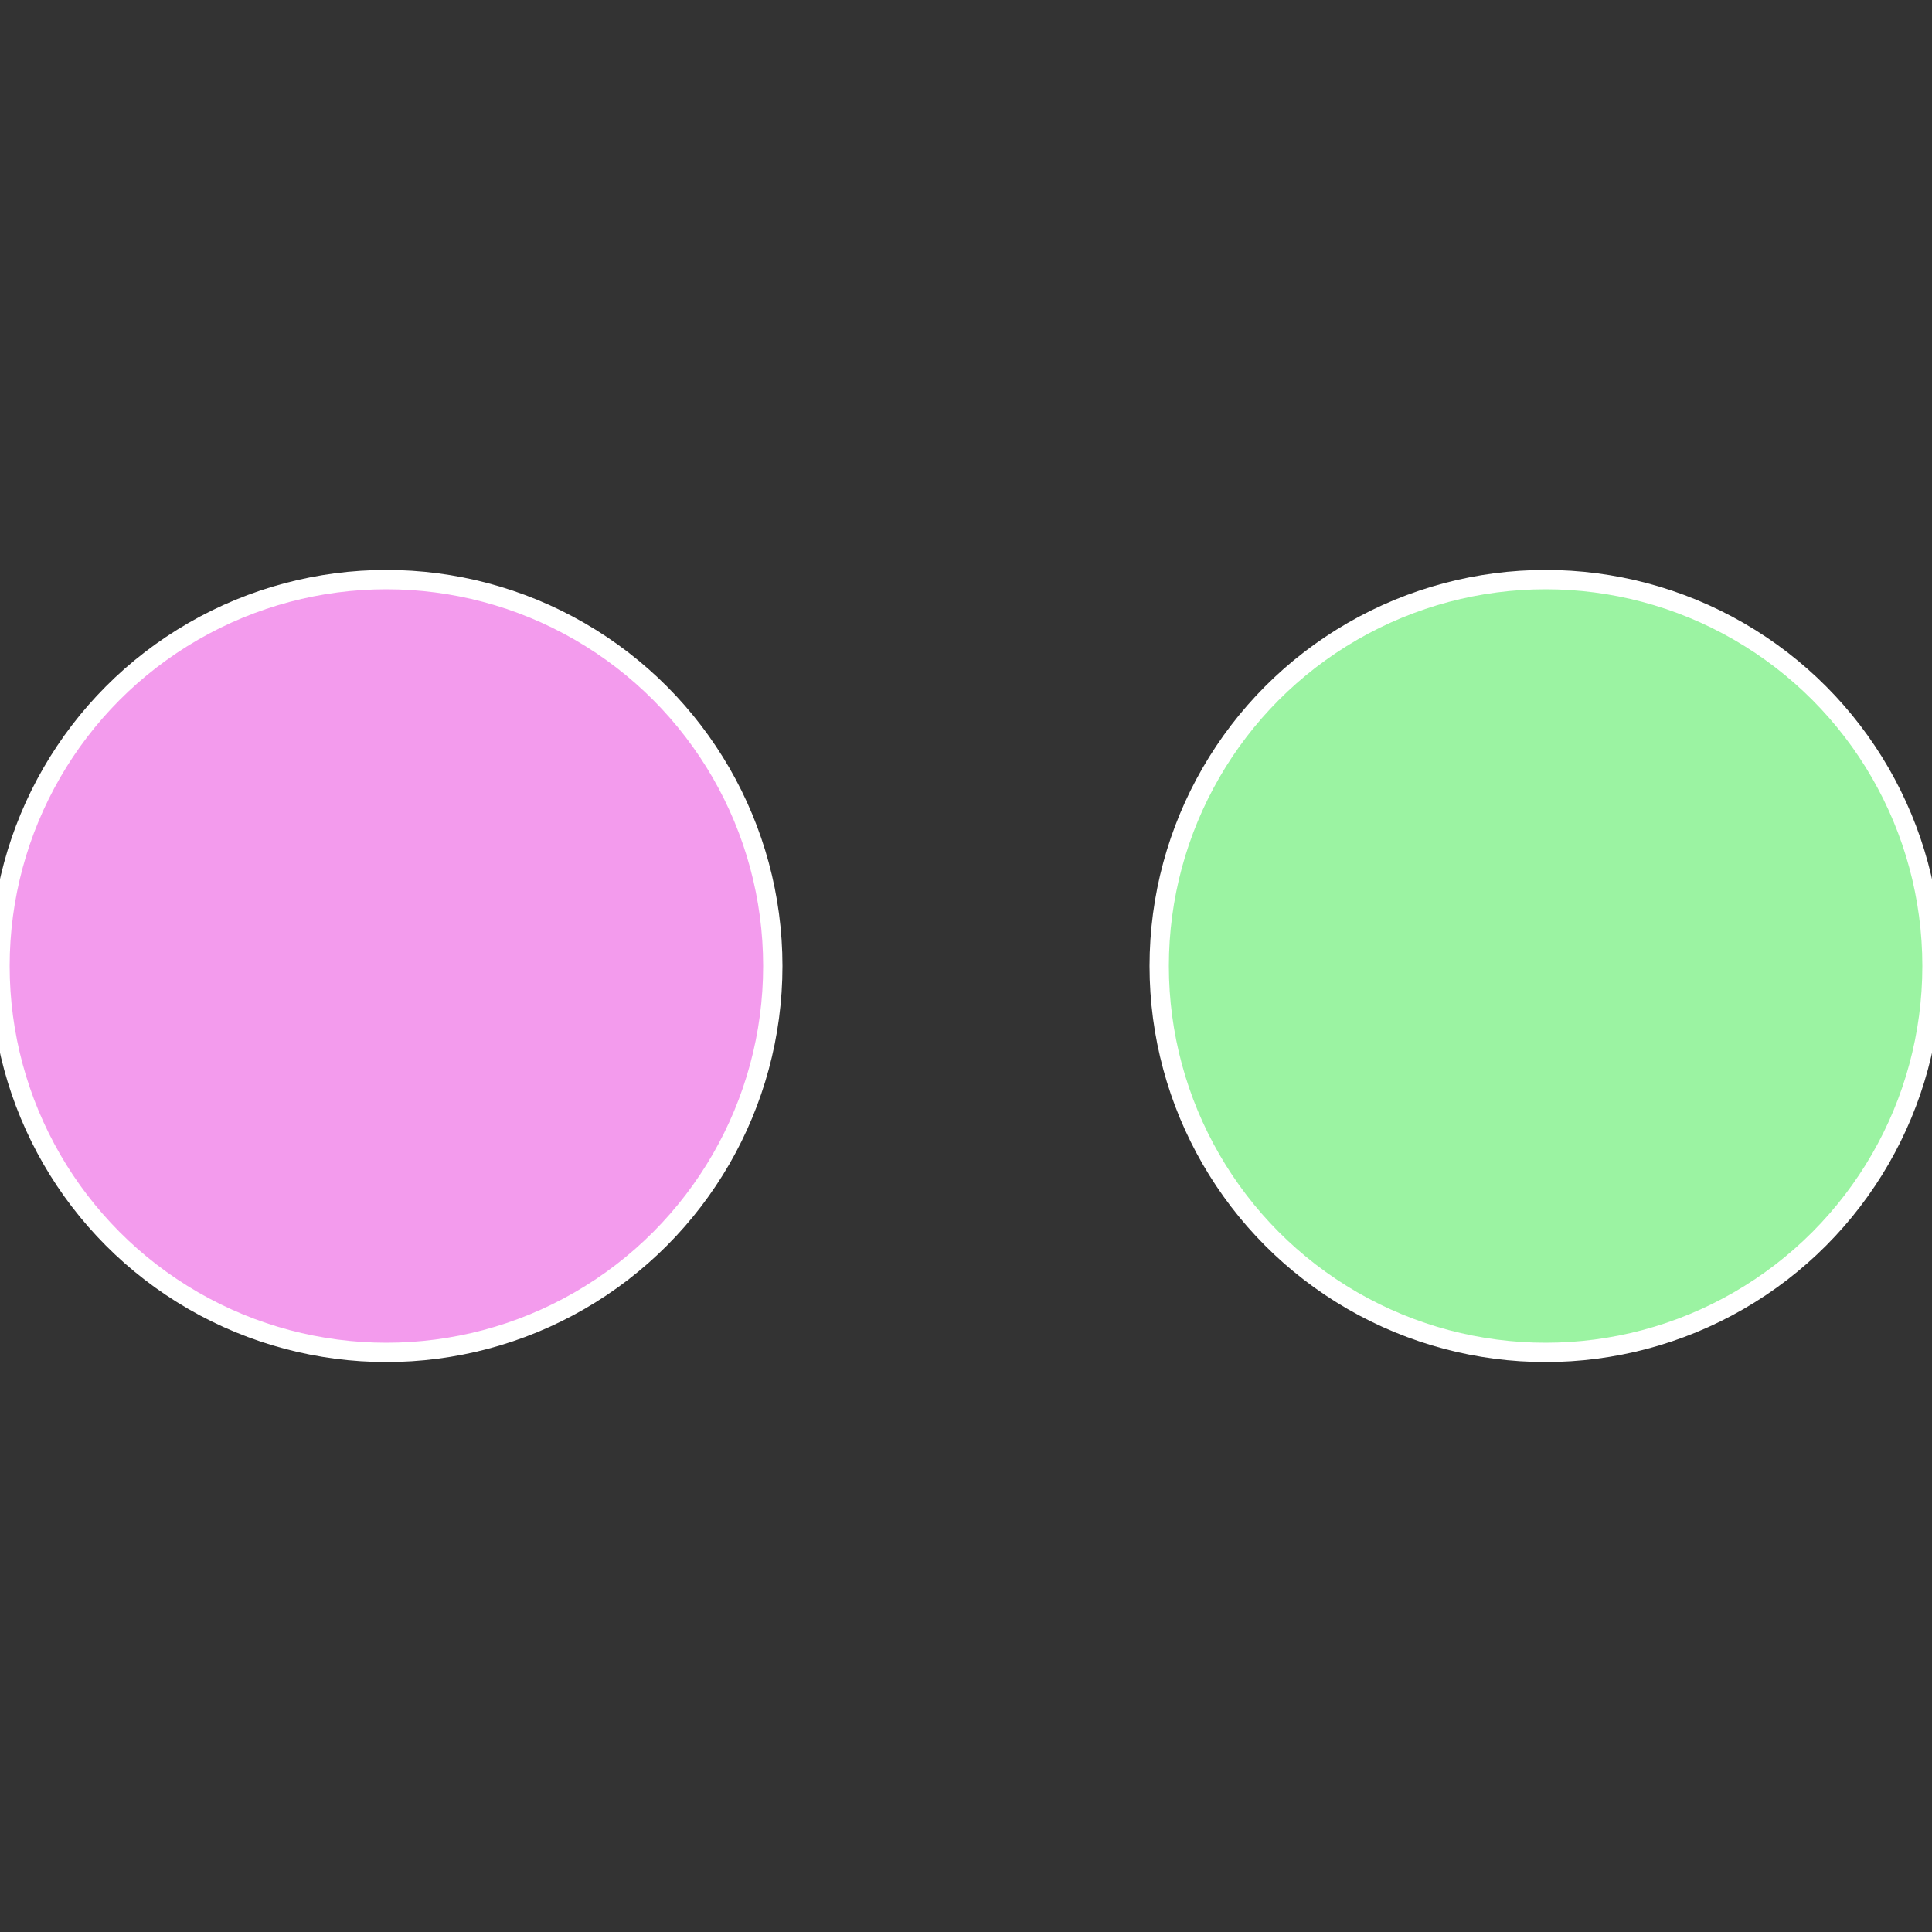 <?xml version="1.0" standalone="no"?>
<svg width="500" height="500" viewBox="-1 -1 2 2" xmlns="http://www.w3.org/2000/svg">
 
                <rect x="-1" y="-1" width="2" height="2" fill="#333333" stroke="none"/>
 
                <circle cx="0.6" cy="0" r="0.4" fill="#9bf3a2" stroke="#fff" stroke-width="1%" />
             
                <circle cx="-0.6" cy="7.3478807948841E-17" r="0.4" fill="#f39bed" stroke="#fff" stroke-width="1%" />
            </svg>
